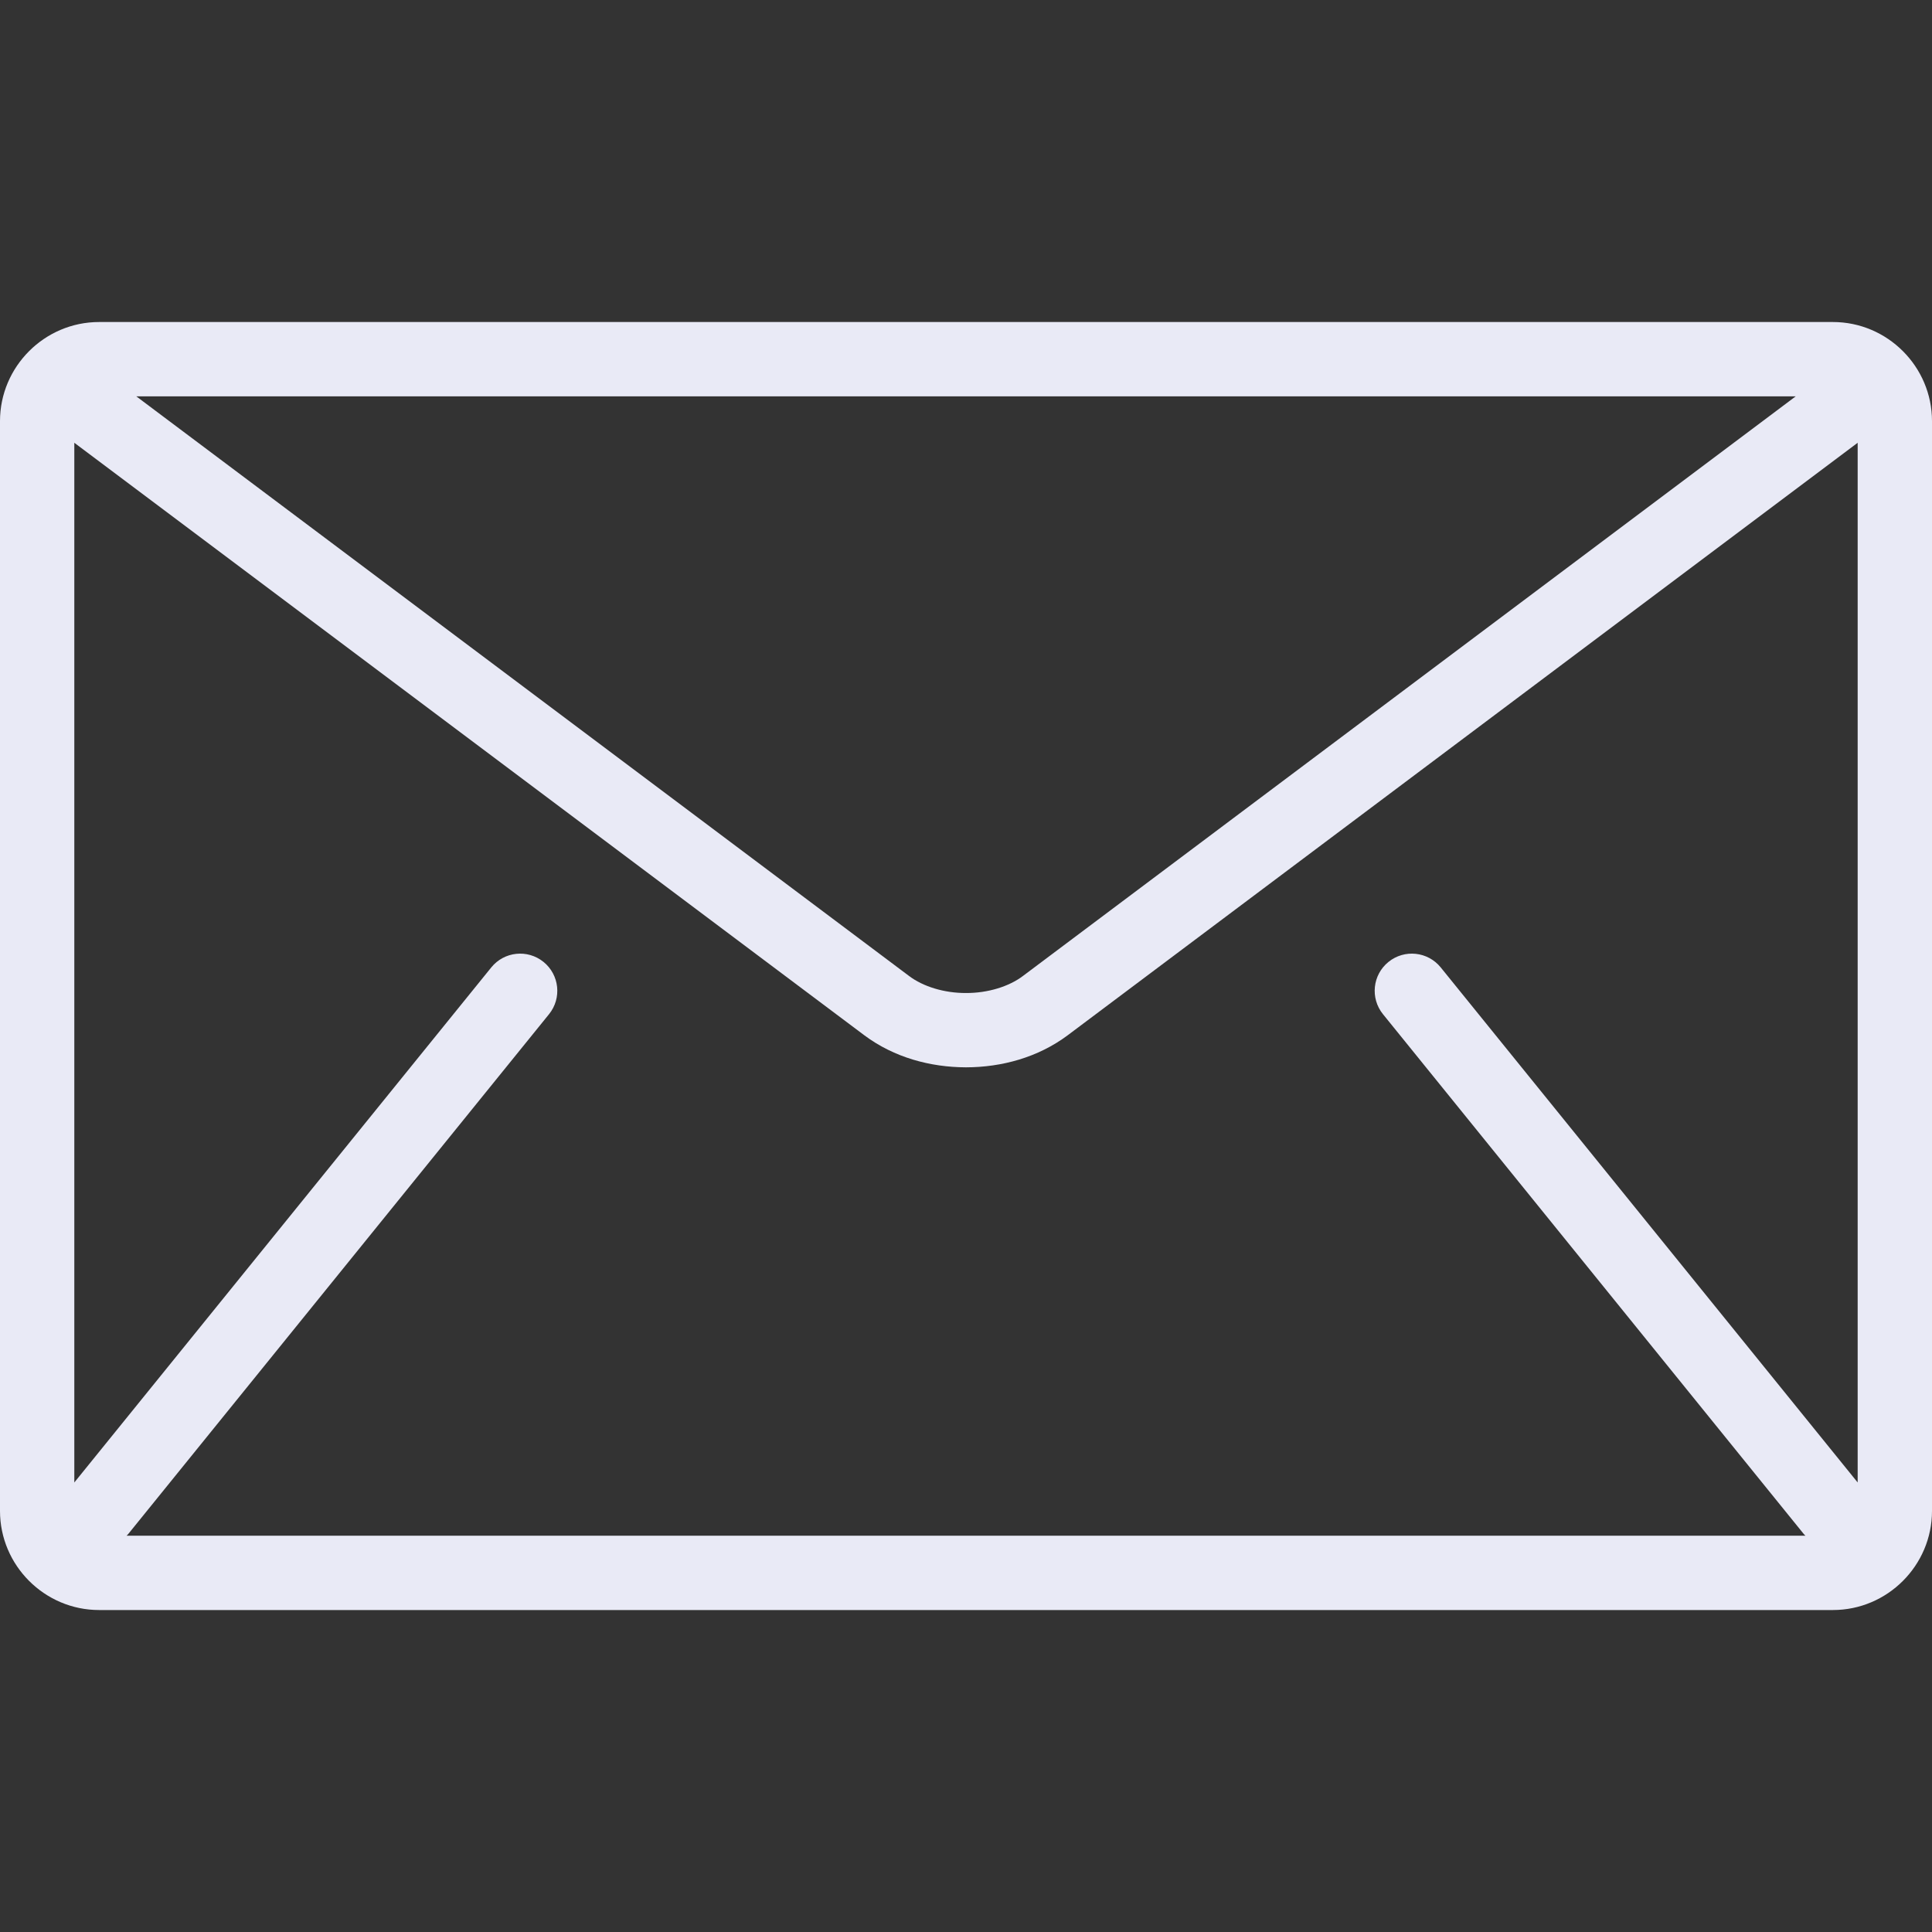 <svg width="112" height="112" viewBox="0 0 112 112" fill="none" xmlns="http://www.w3.org/2000/svg">
<rect x="0" y="0" width="112" height="112" fill="#333333" stroke="none"/>
<g clip-path="url(#clip0)">
<path d="M106.256 18.668H5.744C2.585 18.668 0 21.253 0 24.412V87.591C0 90.75 2.585 93.335 5.744 93.335H106.257C109.415 93.335 112 90.75 112 87.591V24.412C112 21.253 109.415 18.668 106.256 18.668ZM104.101 22.975L59.304 56.576C58.499 57.189 57.262 57.572 56 57.566C54.738 57.572 53.501 57.189 52.696 56.576L7.899 22.975H104.101ZM80.172 58.793L104.582 88.947C104.607 88.977 104.637 89 104.663 89.027H7.337C7.363 88.999 7.393 88.977 7.418 88.947L31.828 58.793C32.576 57.868 32.434 56.513 31.508 55.763C30.583 55.015 29.228 55.157 28.48 56.082L4.308 85.941V25.668L50.113 60.022C51.834 61.304 53.929 61.868 56 61.874C58.067 61.87 60.164 61.305 61.887 60.022L107.691 25.668V85.941L83.52 56.082C82.772 55.157 81.415 55.015 80.492 55.763C79.566 56.511 79.424 57.868 80.172 58.793Z" fill="#E9EAF6"/>
</g>
<defs>
<clipPath id="clip0">
<rect width="112" height="112" fill="white"/>
</clipPath>
</defs>
</svg>
